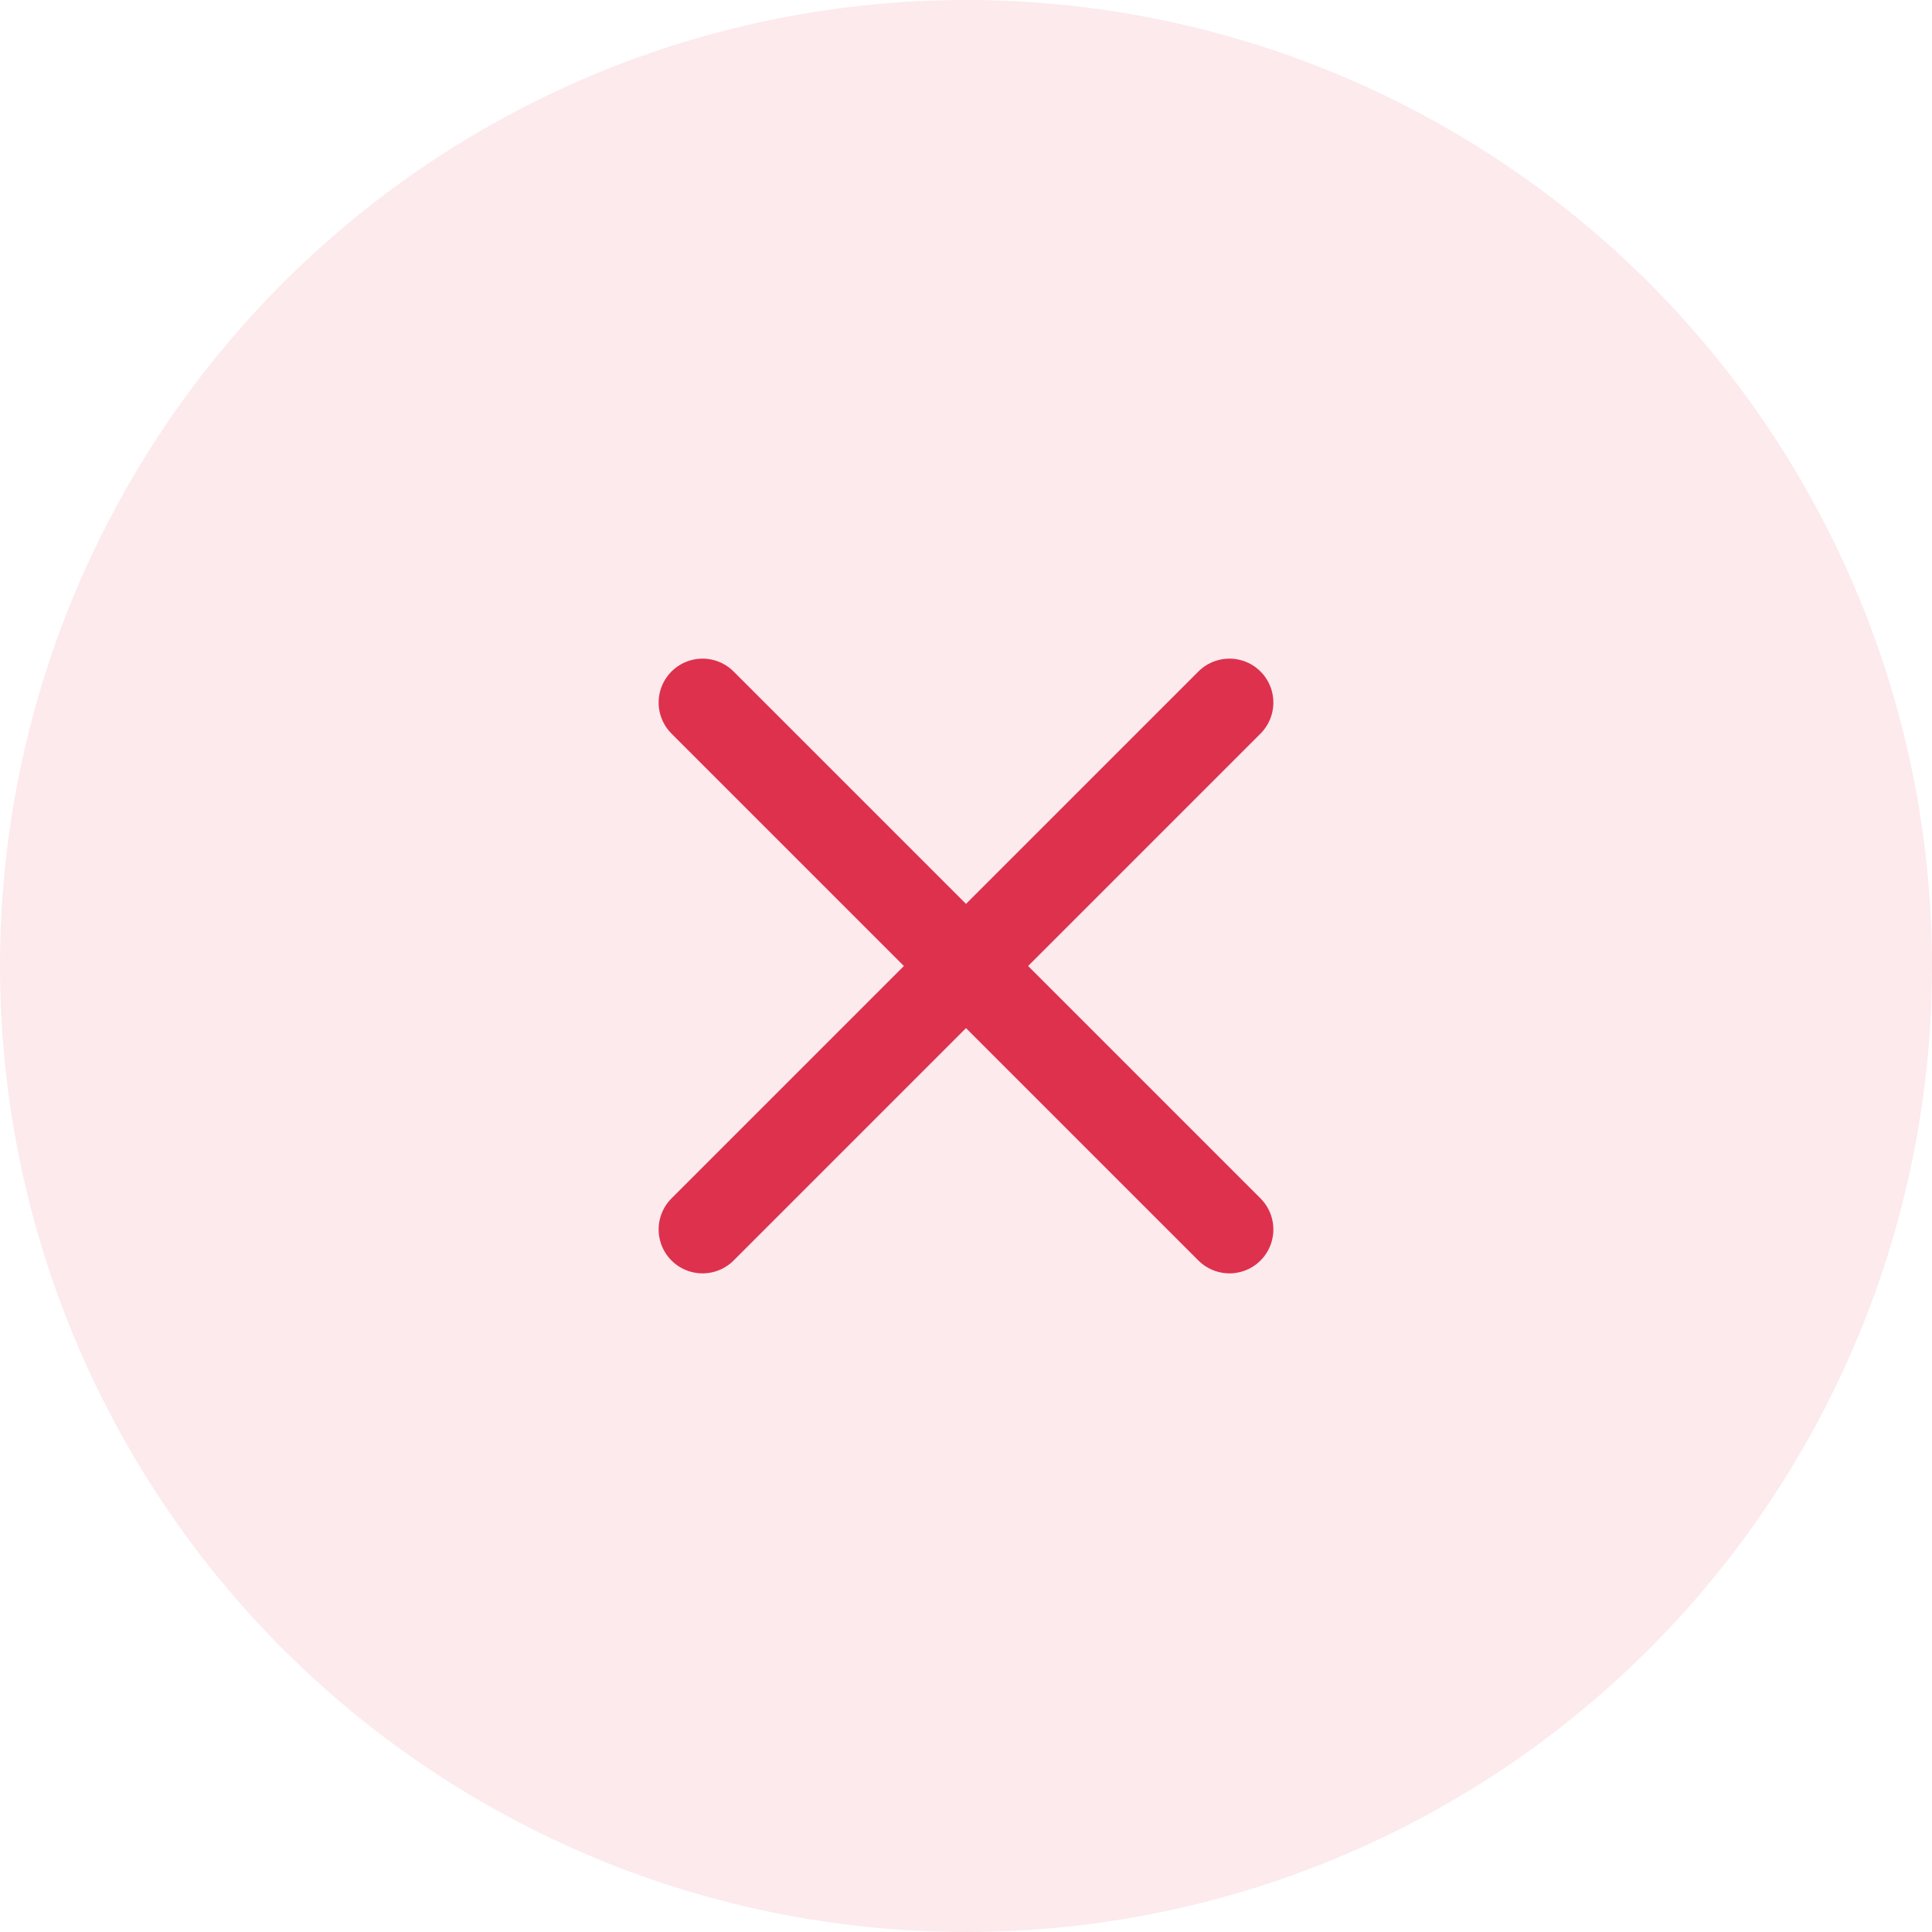 <svg width="22" height="22" viewBox="0 0 22 22" fill="none" xmlns="http://www.w3.org/2000/svg">
<circle cx="11" cy="11" r="11" fill="#DD314E" fill-opacity="0.1"/>
<path d="M8 14L14 8" stroke="#DD314E" stroke-linecap="round" stroke-linejoin="round"/>
<path d="M8 8L14 14" stroke="#DD314E" stroke-linecap="round" stroke-linejoin="round"/>
</svg>
